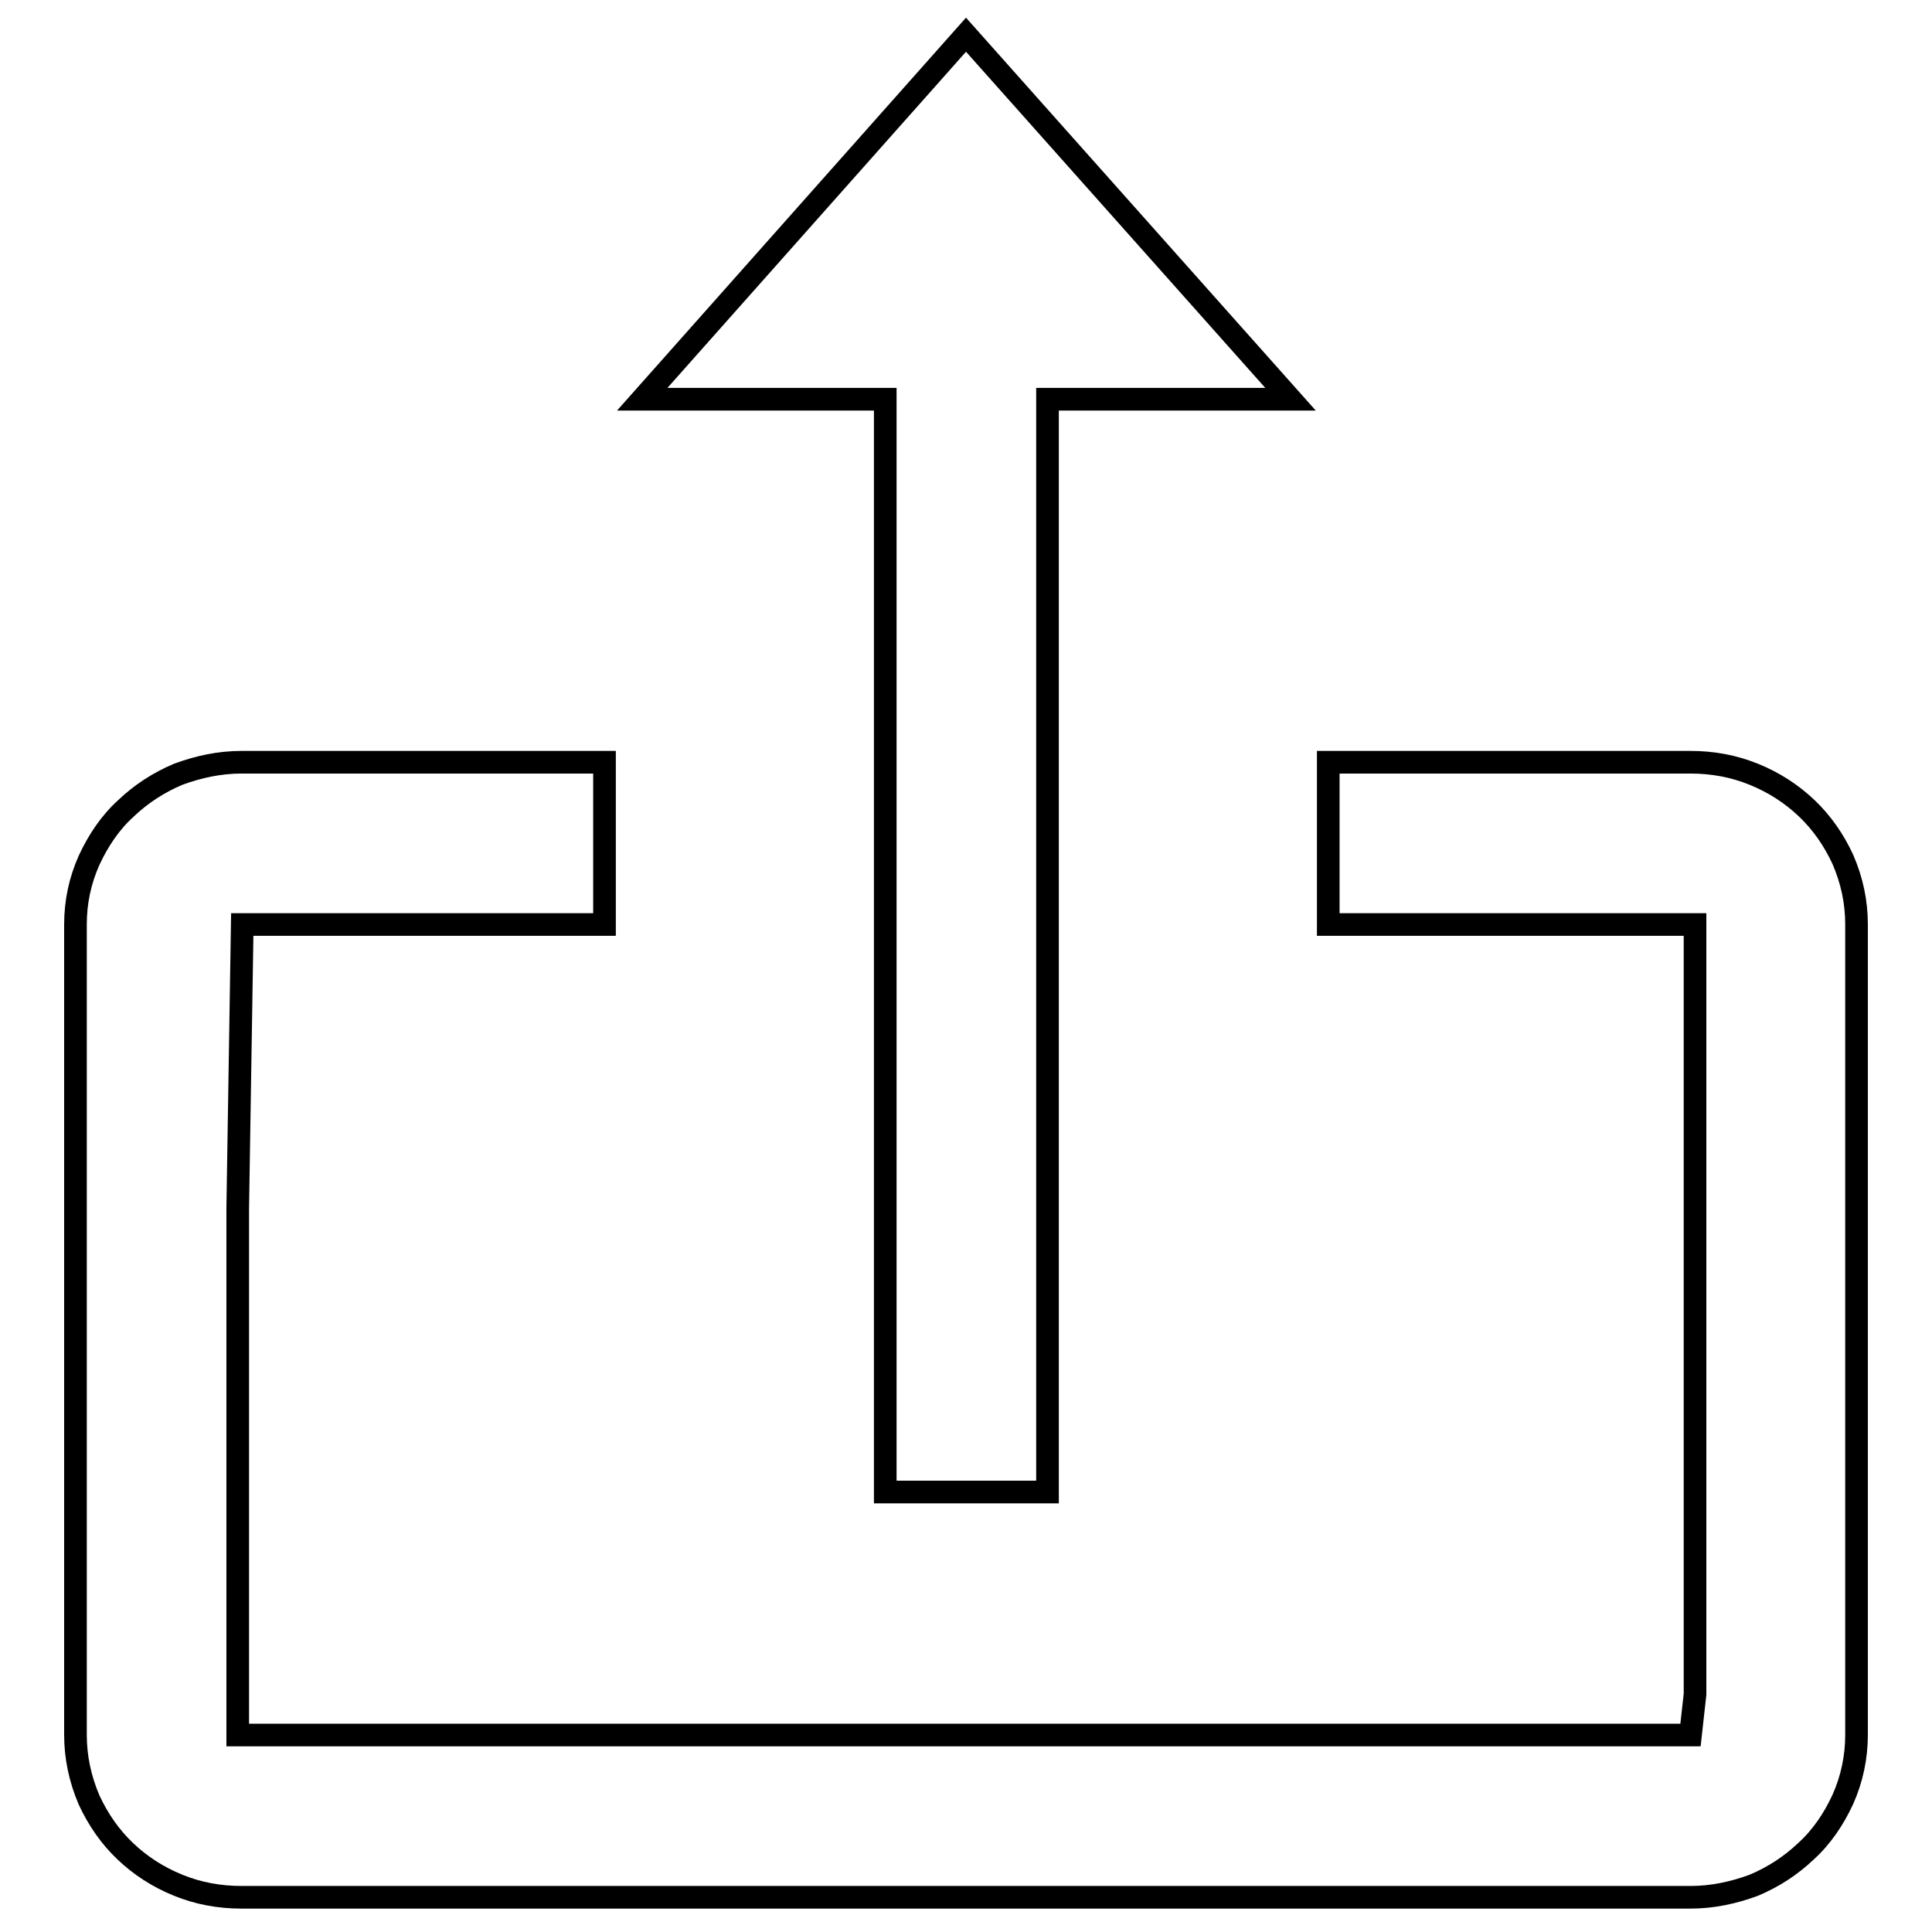 <?xml version="1.0" encoding="utf-8"?>
<!-- Svg Vector Icons : http://www.onlinewebfonts.com/icon -->
<!DOCTYPE svg PUBLIC "-//W3C//DTD SVG 1.1//EN" "http://www.w3.org/Graphics/SVG/1.1/DTD/svg11.dtd">
<svg version="1.1" xmlns="http://www.w3.org/2000/svg" xmlns:xlink="http://www.w3.org/1999/xlink" x="0px" y="0px" viewBox="0 0 256 256" enable-background="new 0 0 256 256" xml:space="preserve">
<g><g><g><g id="Share"><g><path stroke-width="3" fill-opacity="0" stroke="#000000"  d="M117.3,197.7h21.5V52.9h32.2L128,4.6L85.1,52.9h32.2V197.7z M244.2,113.9c-1.2-2.6-2.8-4.9-4.8-6.8c-2-1.9-4.3-3.4-7-4.5c-2.7-1.1-5.5-1.6-8.4-1.6h-48v21.5h48.6v102l-0.6,5.4H31.5v-69.8l0.6-37.6h48V101H32c-2.9,0-5.7,0.6-8.4,1.6c-2.6,1.1-4.9,2.6-6.9,4.5c-2.1,1.9-3.7,4.3-4.9,6.9c-1.2,2.7-1.8,5.5-1.8,8.5v107.4c0,2.9,0.6,5.8,1.8,8.6c1.2,2.6,2.8,4.9,4.8,6.8c2,1.9,4.3,3.4,7,4.5c2.7,1.1,5.5,1.6,8.4,1.6h192c2.9,0,5.7-0.6,8.4-1.6c2.6-1.1,4.9-2.6,6.9-4.5c2.1-1.9,3.7-4.3,4.9-6.9c1.2-2.7,1.8-5.6,1.8-8.5V122.5C246,119.5,245.4,116.7,244.2,113.9z"/></g></g></g><g></g><g></g><g></g><g></g><g></g><g></g><g></g><g></g><g></g><g></g><g></g><g></g><g></g><g></g><g></g></g></g>
</svg>